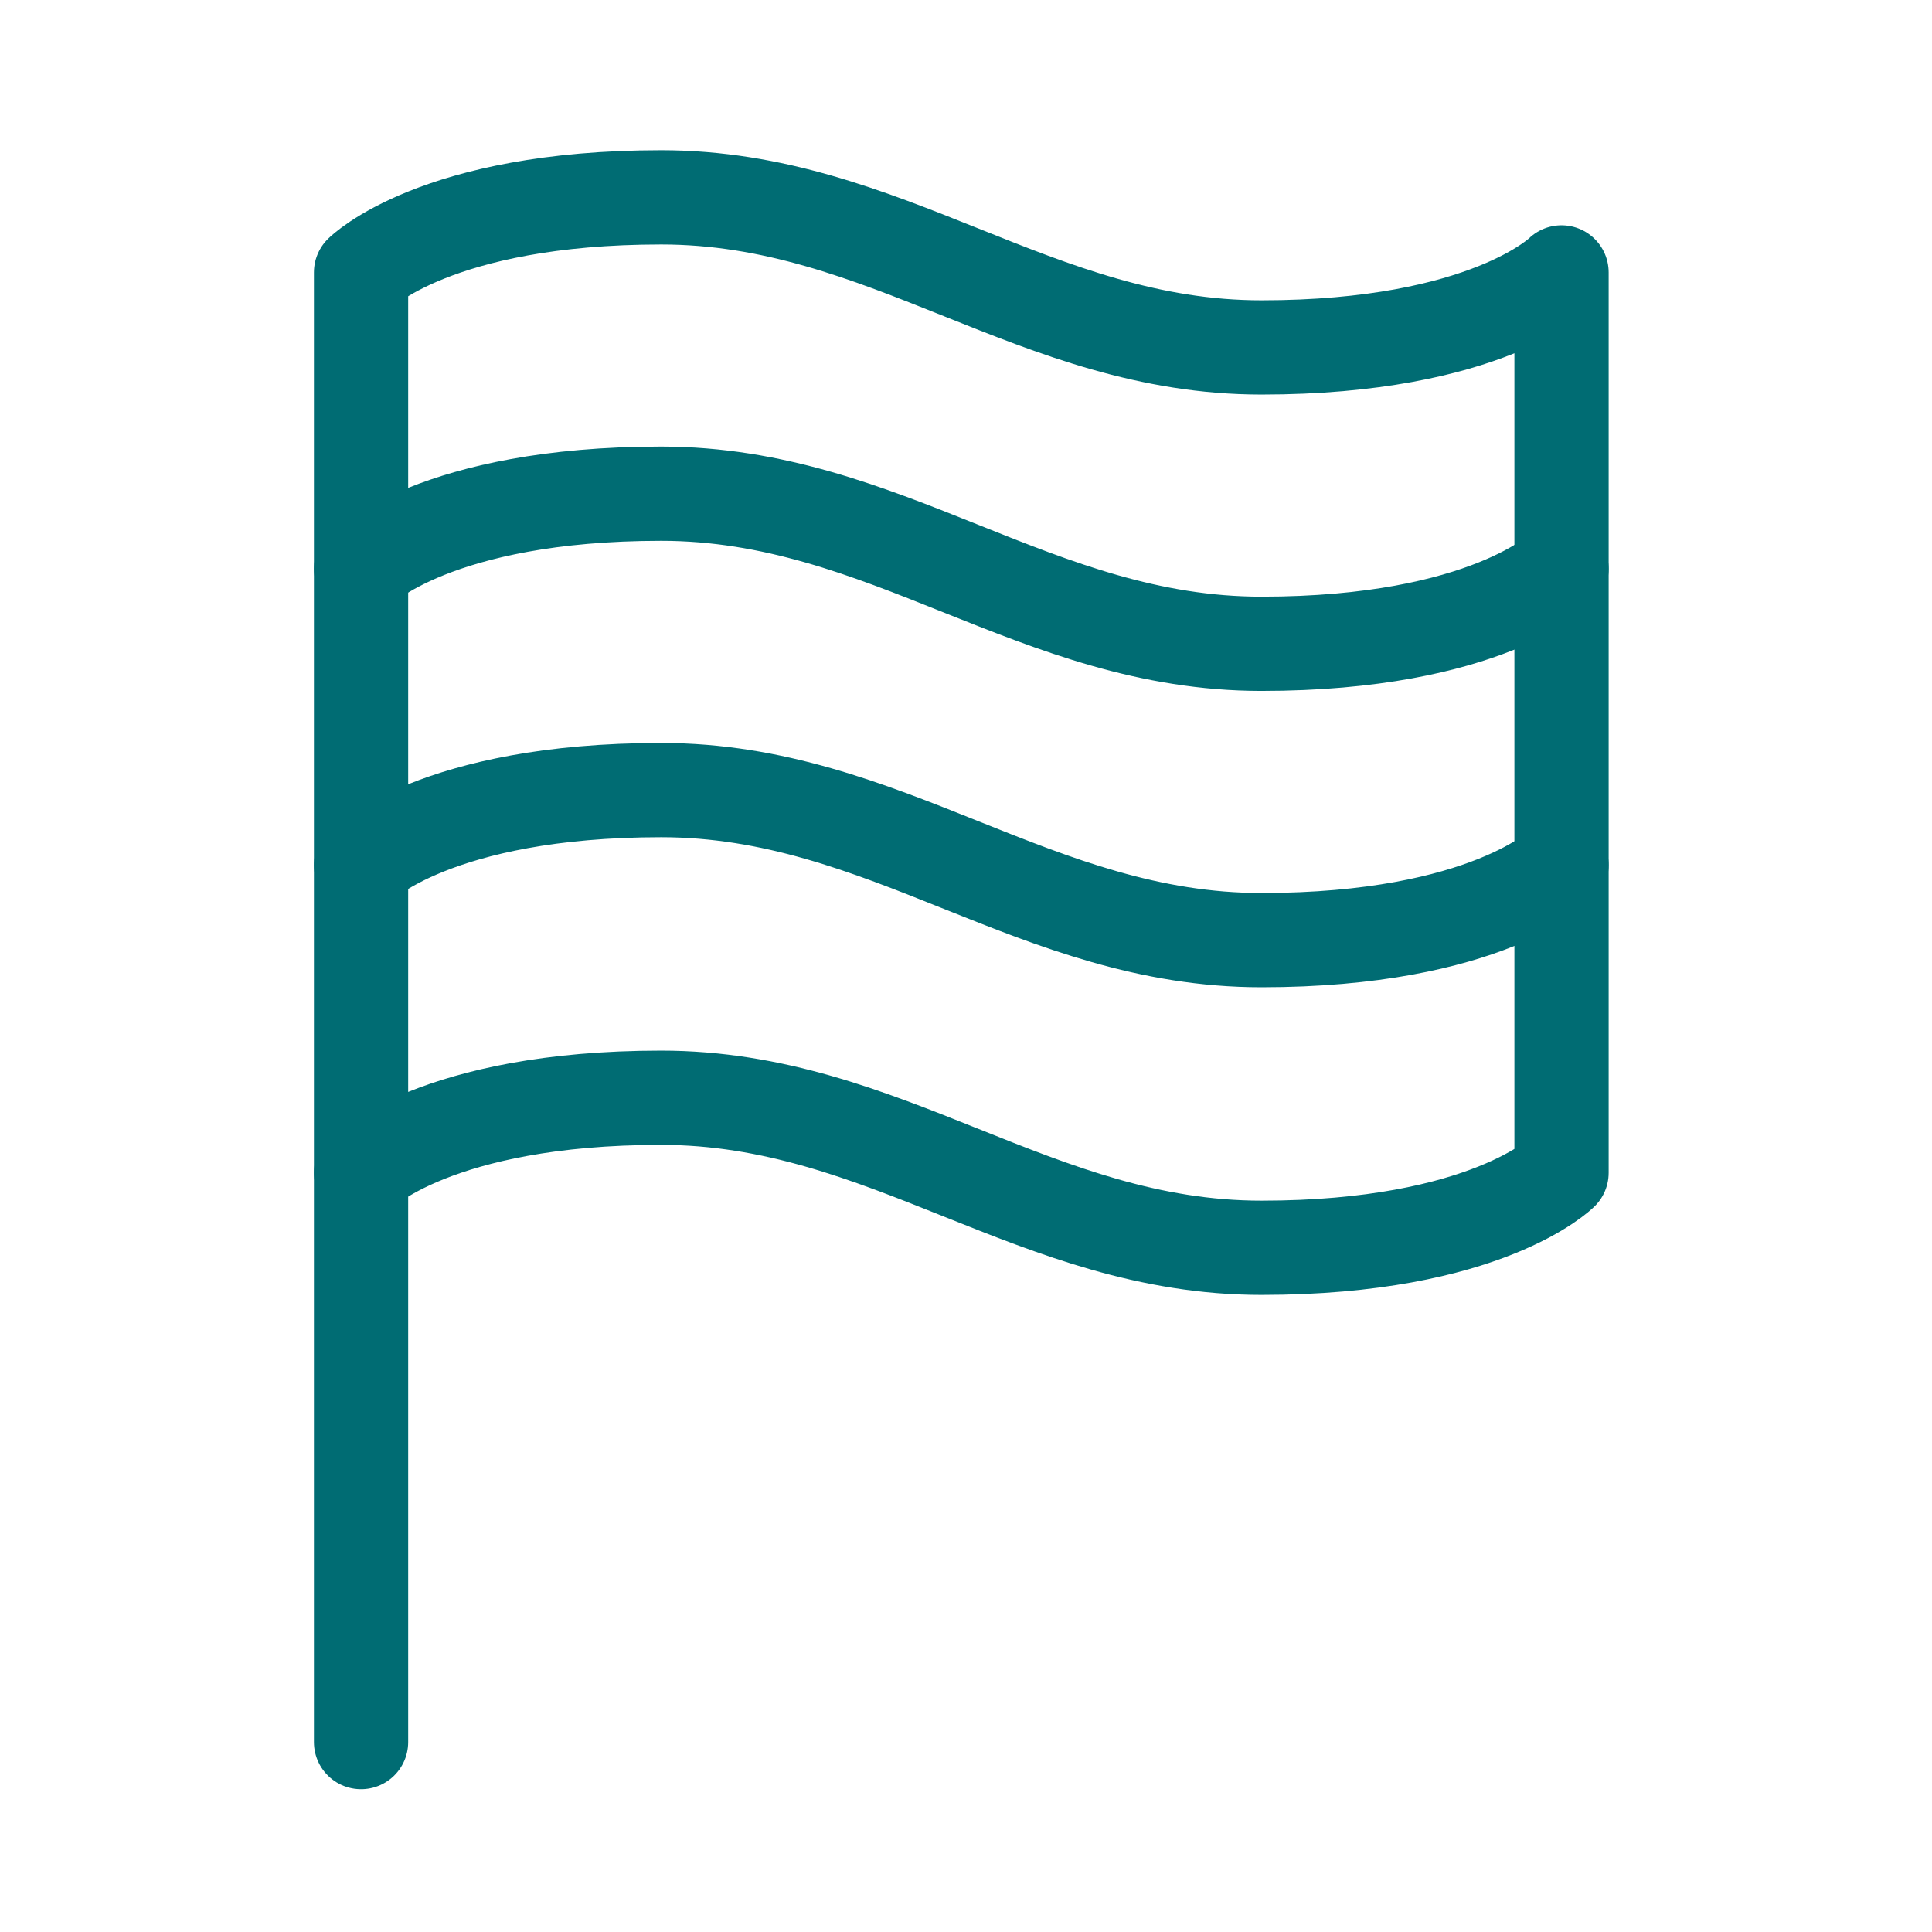 <svg width="41" height="41" viewBox="0 0 41 41" fill="none" xmlns="http://www.w3.org/2000/svg">
<path d="M7.662 24.888C7.662 24.888 9.254 23.296 14.031 23.296C18.808 23.296 21.992 26.48 26.769 26.48C31.546 26.48 33.138 24.888 33.138 24.888V5.781C33.138 5.781 31.546 7.373 26.769 7.373C21.992 7.373 18.808 4.188 14.031 4.188C9.254 4.188 7.662 5.781 7.662 5.781V24.888Z" stroke="#006C73" stroke-width="2" stroke-linecap="round" stroke-linejoin="round"/>
<path d="M7.662 36.97V24.888" stroke="#006C73" stroke-width="2" stroke-linecap="round" stroke-linejoin="round"/>
<path d="M33.138 12.07C33.138 12.07 31.546 13.662 26.769 13.662C21.992 13.662 18.808 10.477 14.031 10.477C9.254 10.477 7.662 12.07 7.662 12.07" stroke="#006C73" stroke-width="2" stroke-linecap="round" stroke-linejoin="round"/>
<path d="M33.138 18.359C33.138 18.359 31.546 19.951 26.769 19.951C21.992 19.951 18.808 16.767 14.031 16.767C9.254 16.767 7.662 18.359 7.662 18.359" stroke="#006C73" stroke-width="2" stroke-linecap="round" stroke-linejoin="round"/>
</svg>
